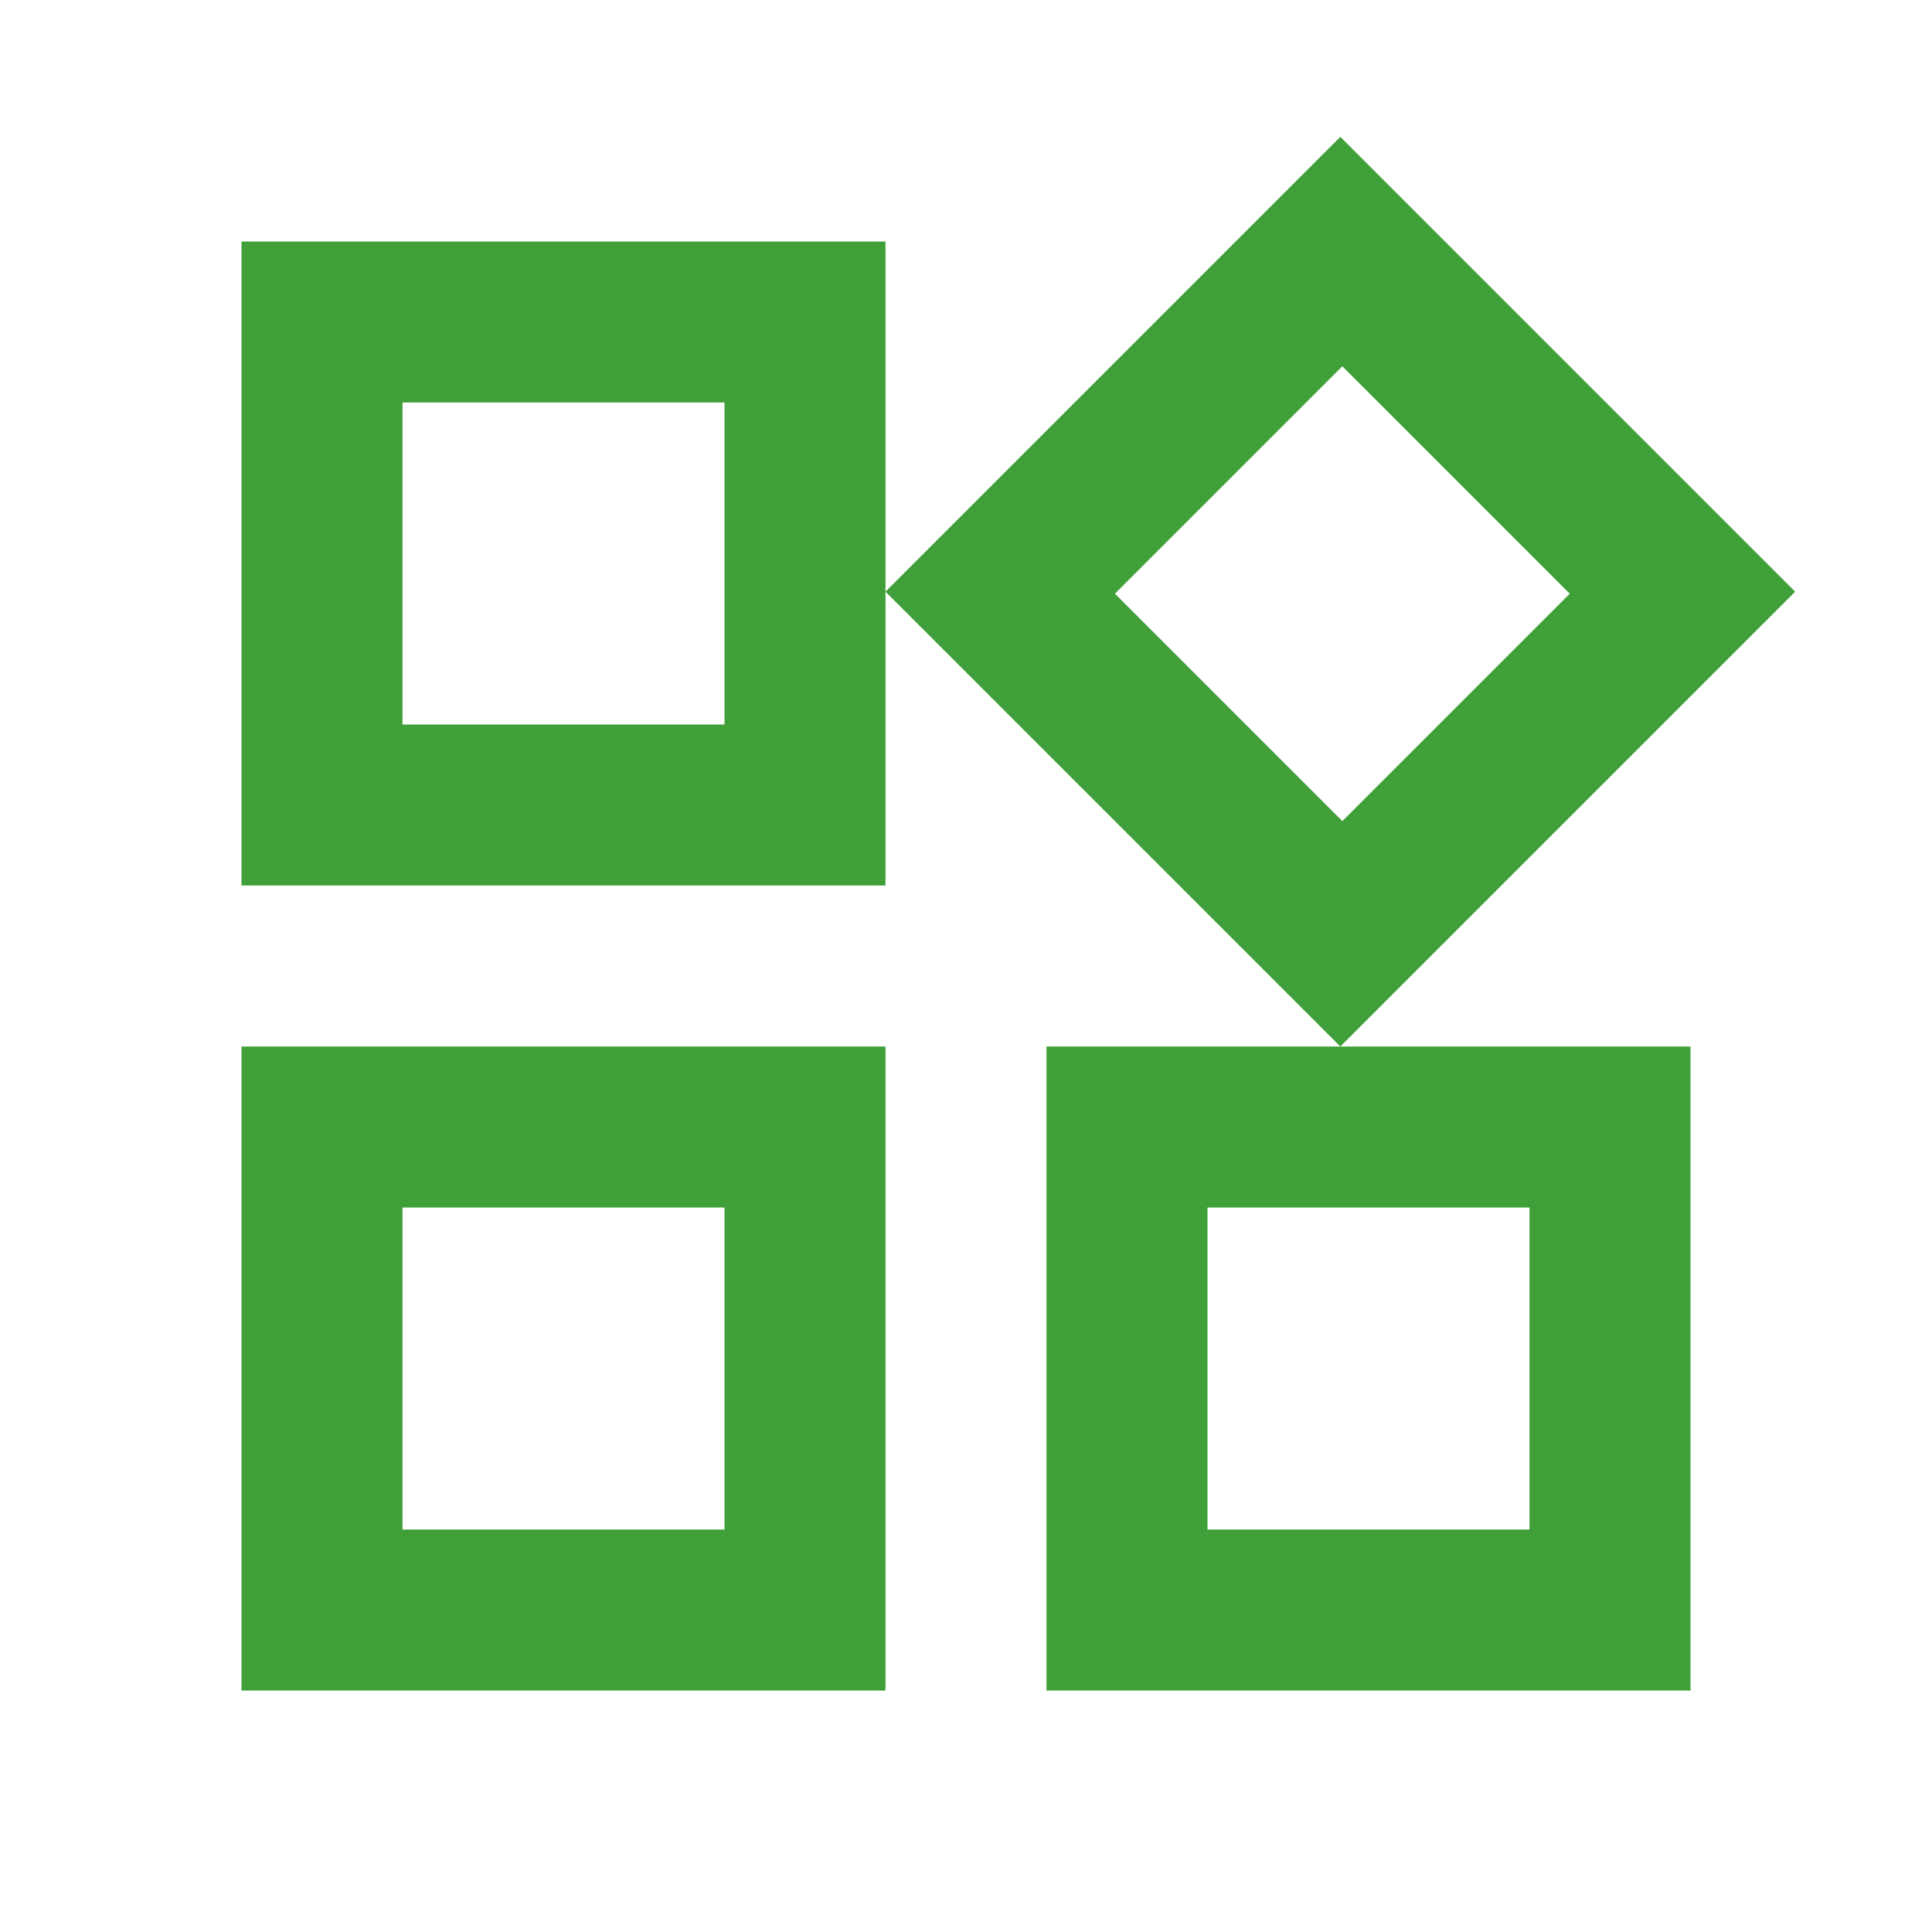 <svg width="24" height="24" viewBox="0 0 24 24" fill="none" xmlns="http://www.w3.org/2000/svg">
<mask id="mask0_317_751617" style="mask-type:alpha" maskUnits="userSpaceOnUse" x="0" y="0" width="24" height="24">
<rect width="24" height="24" fill="#D9D9D9"/>
</mask>
<g mask="url(#mask0_317_751617)">
<path d="M16.65 13L11 7.35L16.65 1.7L22.3 7.35L16.65 13ZM3 11V3H11V11H3ZM13 21V13H21V21H13ZM3 21V13H11V21H3ZM5 9H9V5H5V9ZM16.675 10.2L19.5 7.375L16.675 4.55L13.85 7.375L16.675 10.2ZM15 19H19V15H15V19ZM5 19H9V15H5V19Z" fill="#3F9F38"/>
</g>
</svg>
